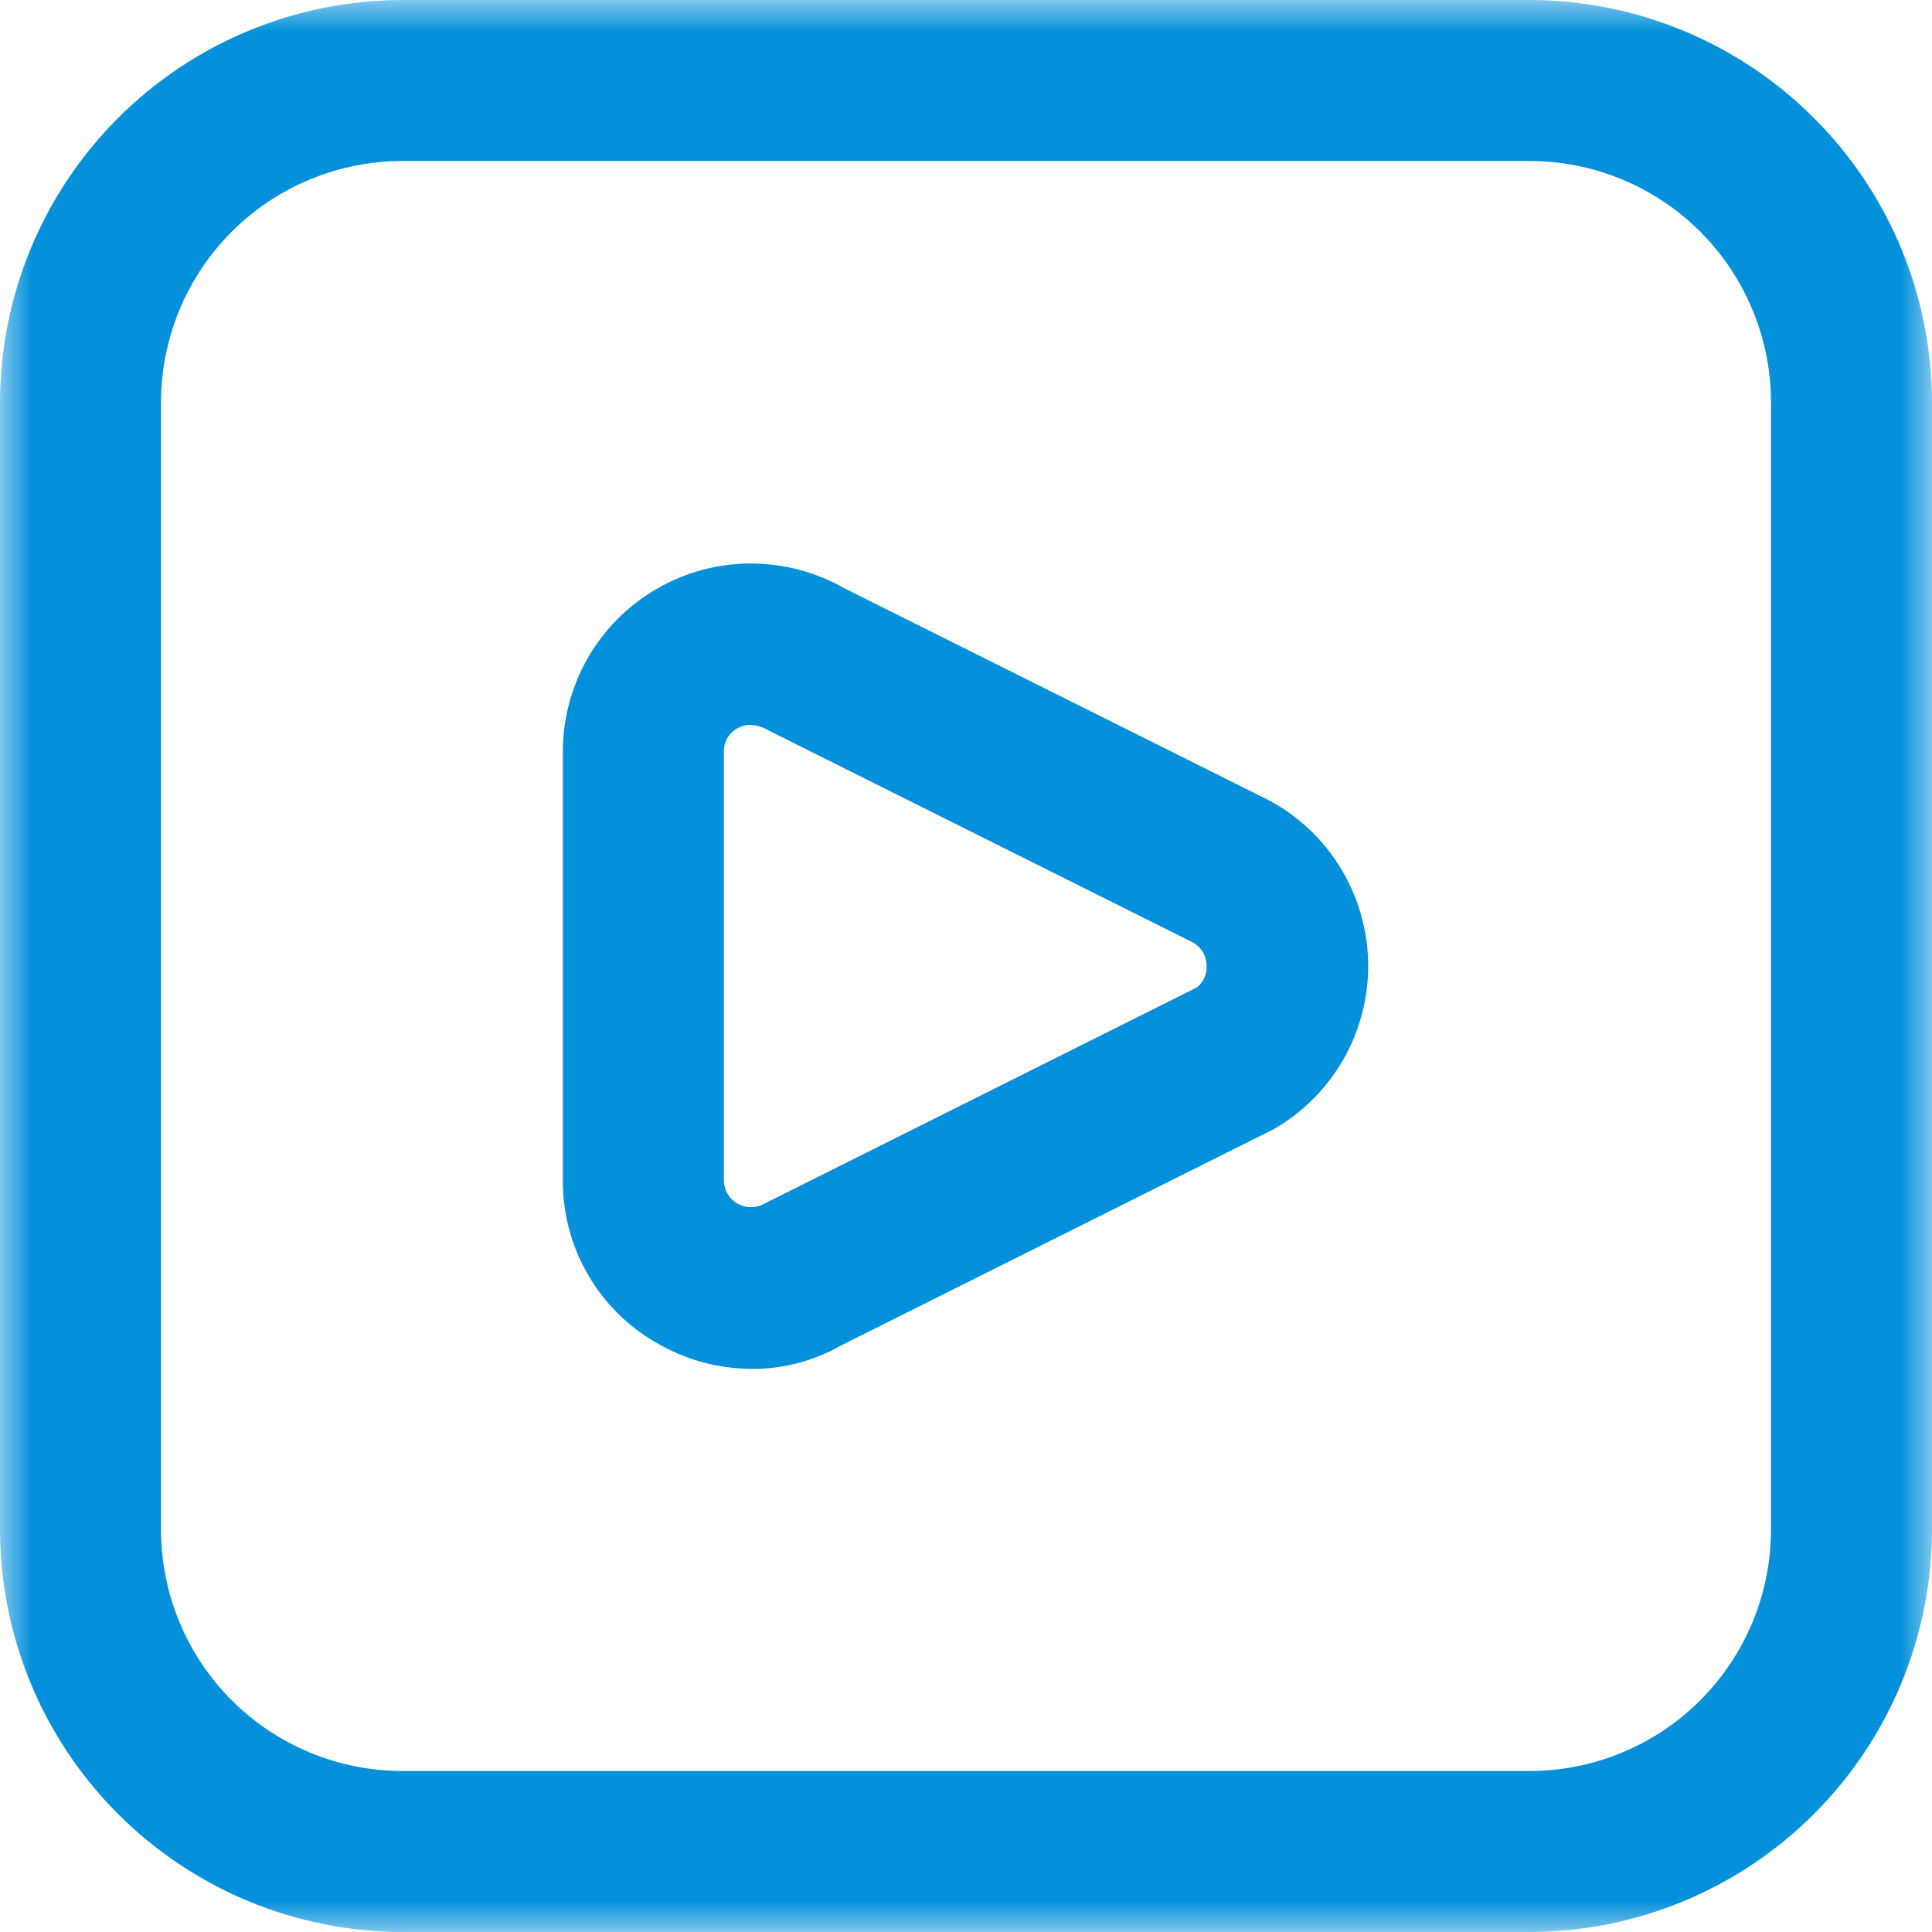 <?xml version="1.0" encoding="UTF-8"?> <svg xmlns="http://www.w3.org/2000/svg" width="30" height="30" viewBox="0 0 30 30" fill="none"><g clip-path="url(#clip0_7505_27701)"><mask id="mask0_7505_27701" style="mask-type:luminance" maskUnits="userSpaceOnUse" x="0" y="0" width="30" height="30"><path d="M30 0H0V30H30V0Z" fill="white"></path></mask><g mask="url(#mask0_7505_27701)"><path d="M23.75 30H6.25C4.593 29.998 3.004 29.339 1.833 28.167C0.661 26.996 0.002 25.407 0 23.75V6.25C0.002 4.593 0.661 3.004 1.833 1.833C3.004 0.661 4.593 0.002 6.25 0H23.75C25.407 0.002 26.996 0.661 28.167 1.833C29.339 3.004 29.998 4.593 30 6.25V23.75C29.998 25.407 29.339 26.996 28.167 28.167C26.996 29.339 25.407 29.998 23.75 30ZM6.25 2.5C5.255 2.5 4.302 2.895 3.598 3.598C2.895 4.302 2.5 5.255 2.5 6.25V23.75C2.5 24.745 2.895 25.698 3.598 26.402C4.302 27.105 5.255 27.5 6.25 27.5H23.75C24.745 27.5 25.698 27.105 26.402 26.402C27.105 25.698 27.5 24.745 27.5 23.75V6.25C27.5 5.255 27.105 4.302 26.402 3.598C25.698 2.895 24.745 2.5 23.75 2.5H6.25ZM11.678 21.256C11.156 21.255 10.645 21.115 10.195 20.852C9.75 20.598 9.381 20.23 9.126 19.786C8.87 19.342 8.737 18.838 8.74 18.326V11.674C8.74 11.161 8.874 10.658 9.129 10.214C9.385 9.77 9.753 9.401 10.196 9.144C10.639 8.887 11.142 8.751 11.655 8.75C12.167 8.749 12.671 8.883 13.115 9.137L19.712 12.431C20.171 12.679 20.555 13.044 20.824 13.49C21.093 13.935 21.239 14.445 21.245 14.966C21.251 15.486 21.118 15.999 20.86 16.451C20.601 16.903 20.226 17.278 19.774 17.536L13.054 20.895C12.635 21.134 12.16 21.259 11.678 21.256ZM11.646 11.256C11.577 11.256 11.51 11.274 11.45 11.309C11.385 11.345 11.331 11.398 11.294 11.462C11.257 11.526 11.239 11.6 11.24 11.674V18.326C11.24 18.399 11.26 18.471 11.296 18.534C11.333 18.598 11.385 18.65 11.448 18.687C11.511 18.724 11.583 18.744 11.656 18.745C11.729 18.746 11.801 18.728 11.865 18.692L18.585 15.332C18.635 15.293 18.675 15.243 18.701 15.185C18.727 15.127 18.739 15.063 18.735 15C18.737 14.926 18.718 14.852 18.68 14.788C18.643 14.724 18.589 14.671 18.524 14.635L11.931 11.341C11.845 11.289 11.747 11.259 11.646 11.256Z" fill="#0490DA"></path></g></g><defs><clipPath id="clip0_7505_27701"><rect width="30" height="30" fill="white"></rect></clipPath></defs></svg> 